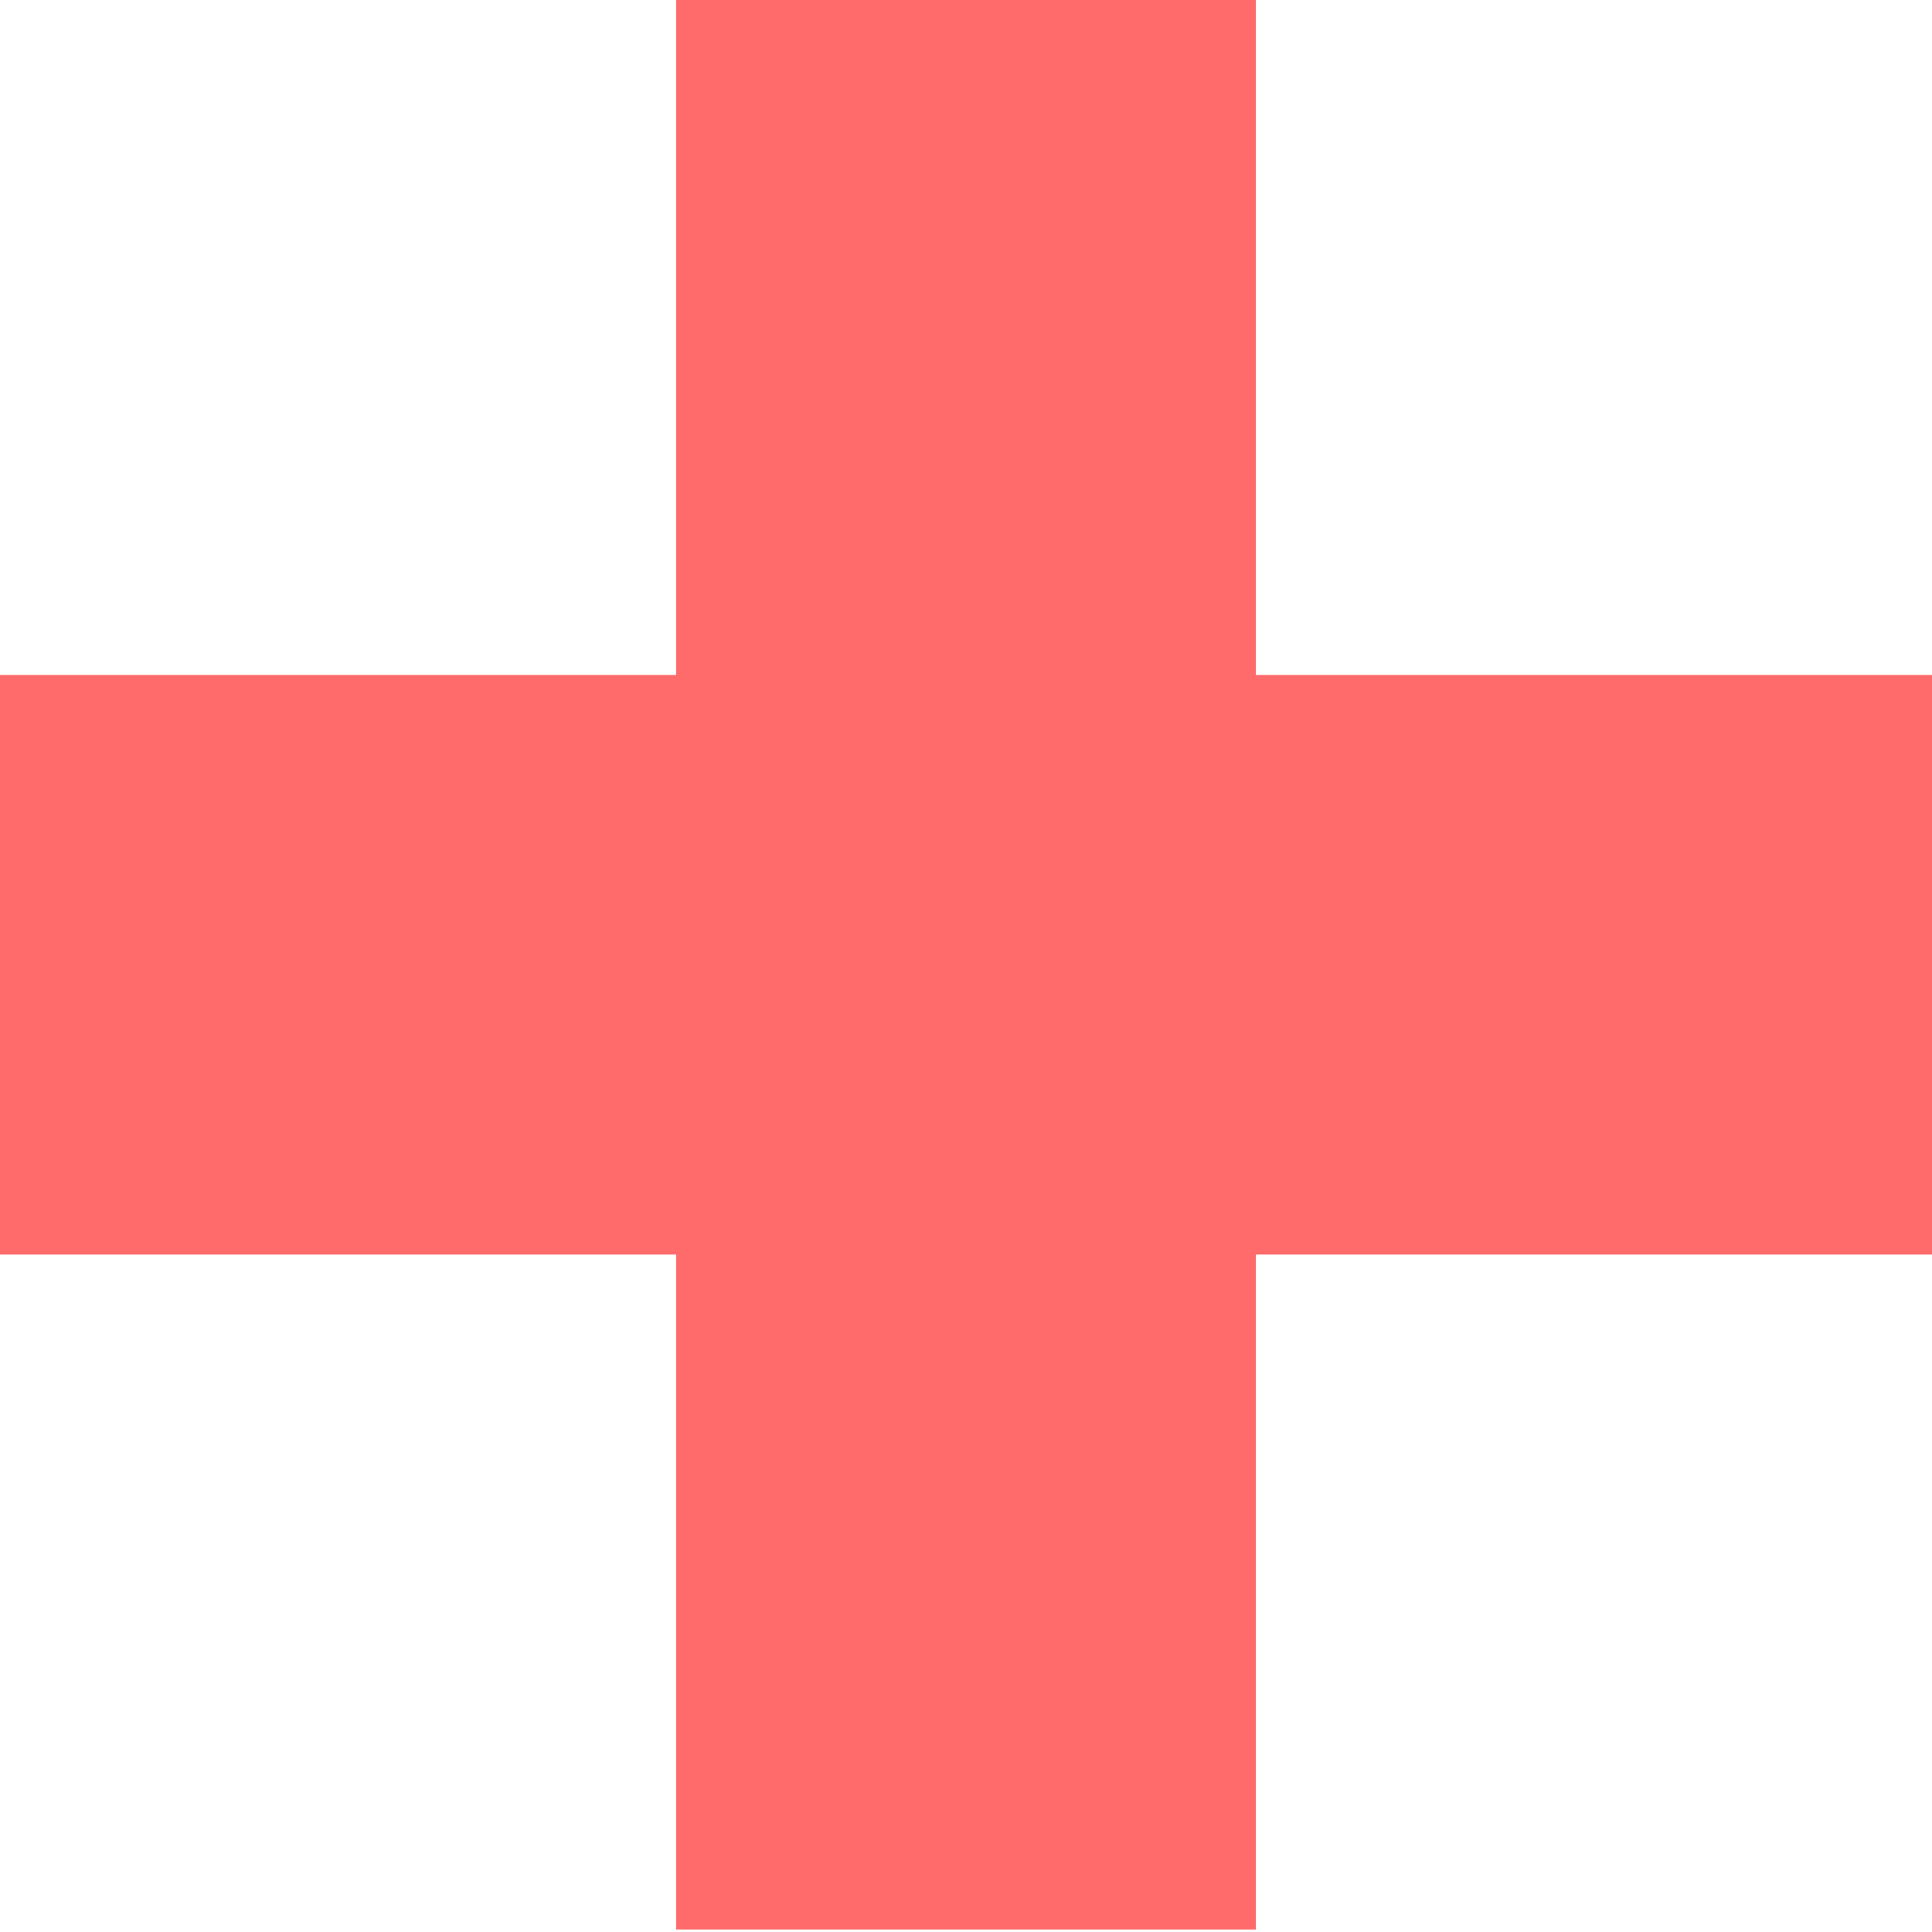<?xml version="1.0" encoding="UTF-8"?> <svg xmlns="http://www.w3.org/2000/svg" width="20" height="20" viewBox="0 0 20 20" fill="none"> <path d="M13 0H7V6.987H0V12.987H7V19.974H13V12.987H20V6.987H13V0Z" fill="#FF6B6B"></path> </svg> 